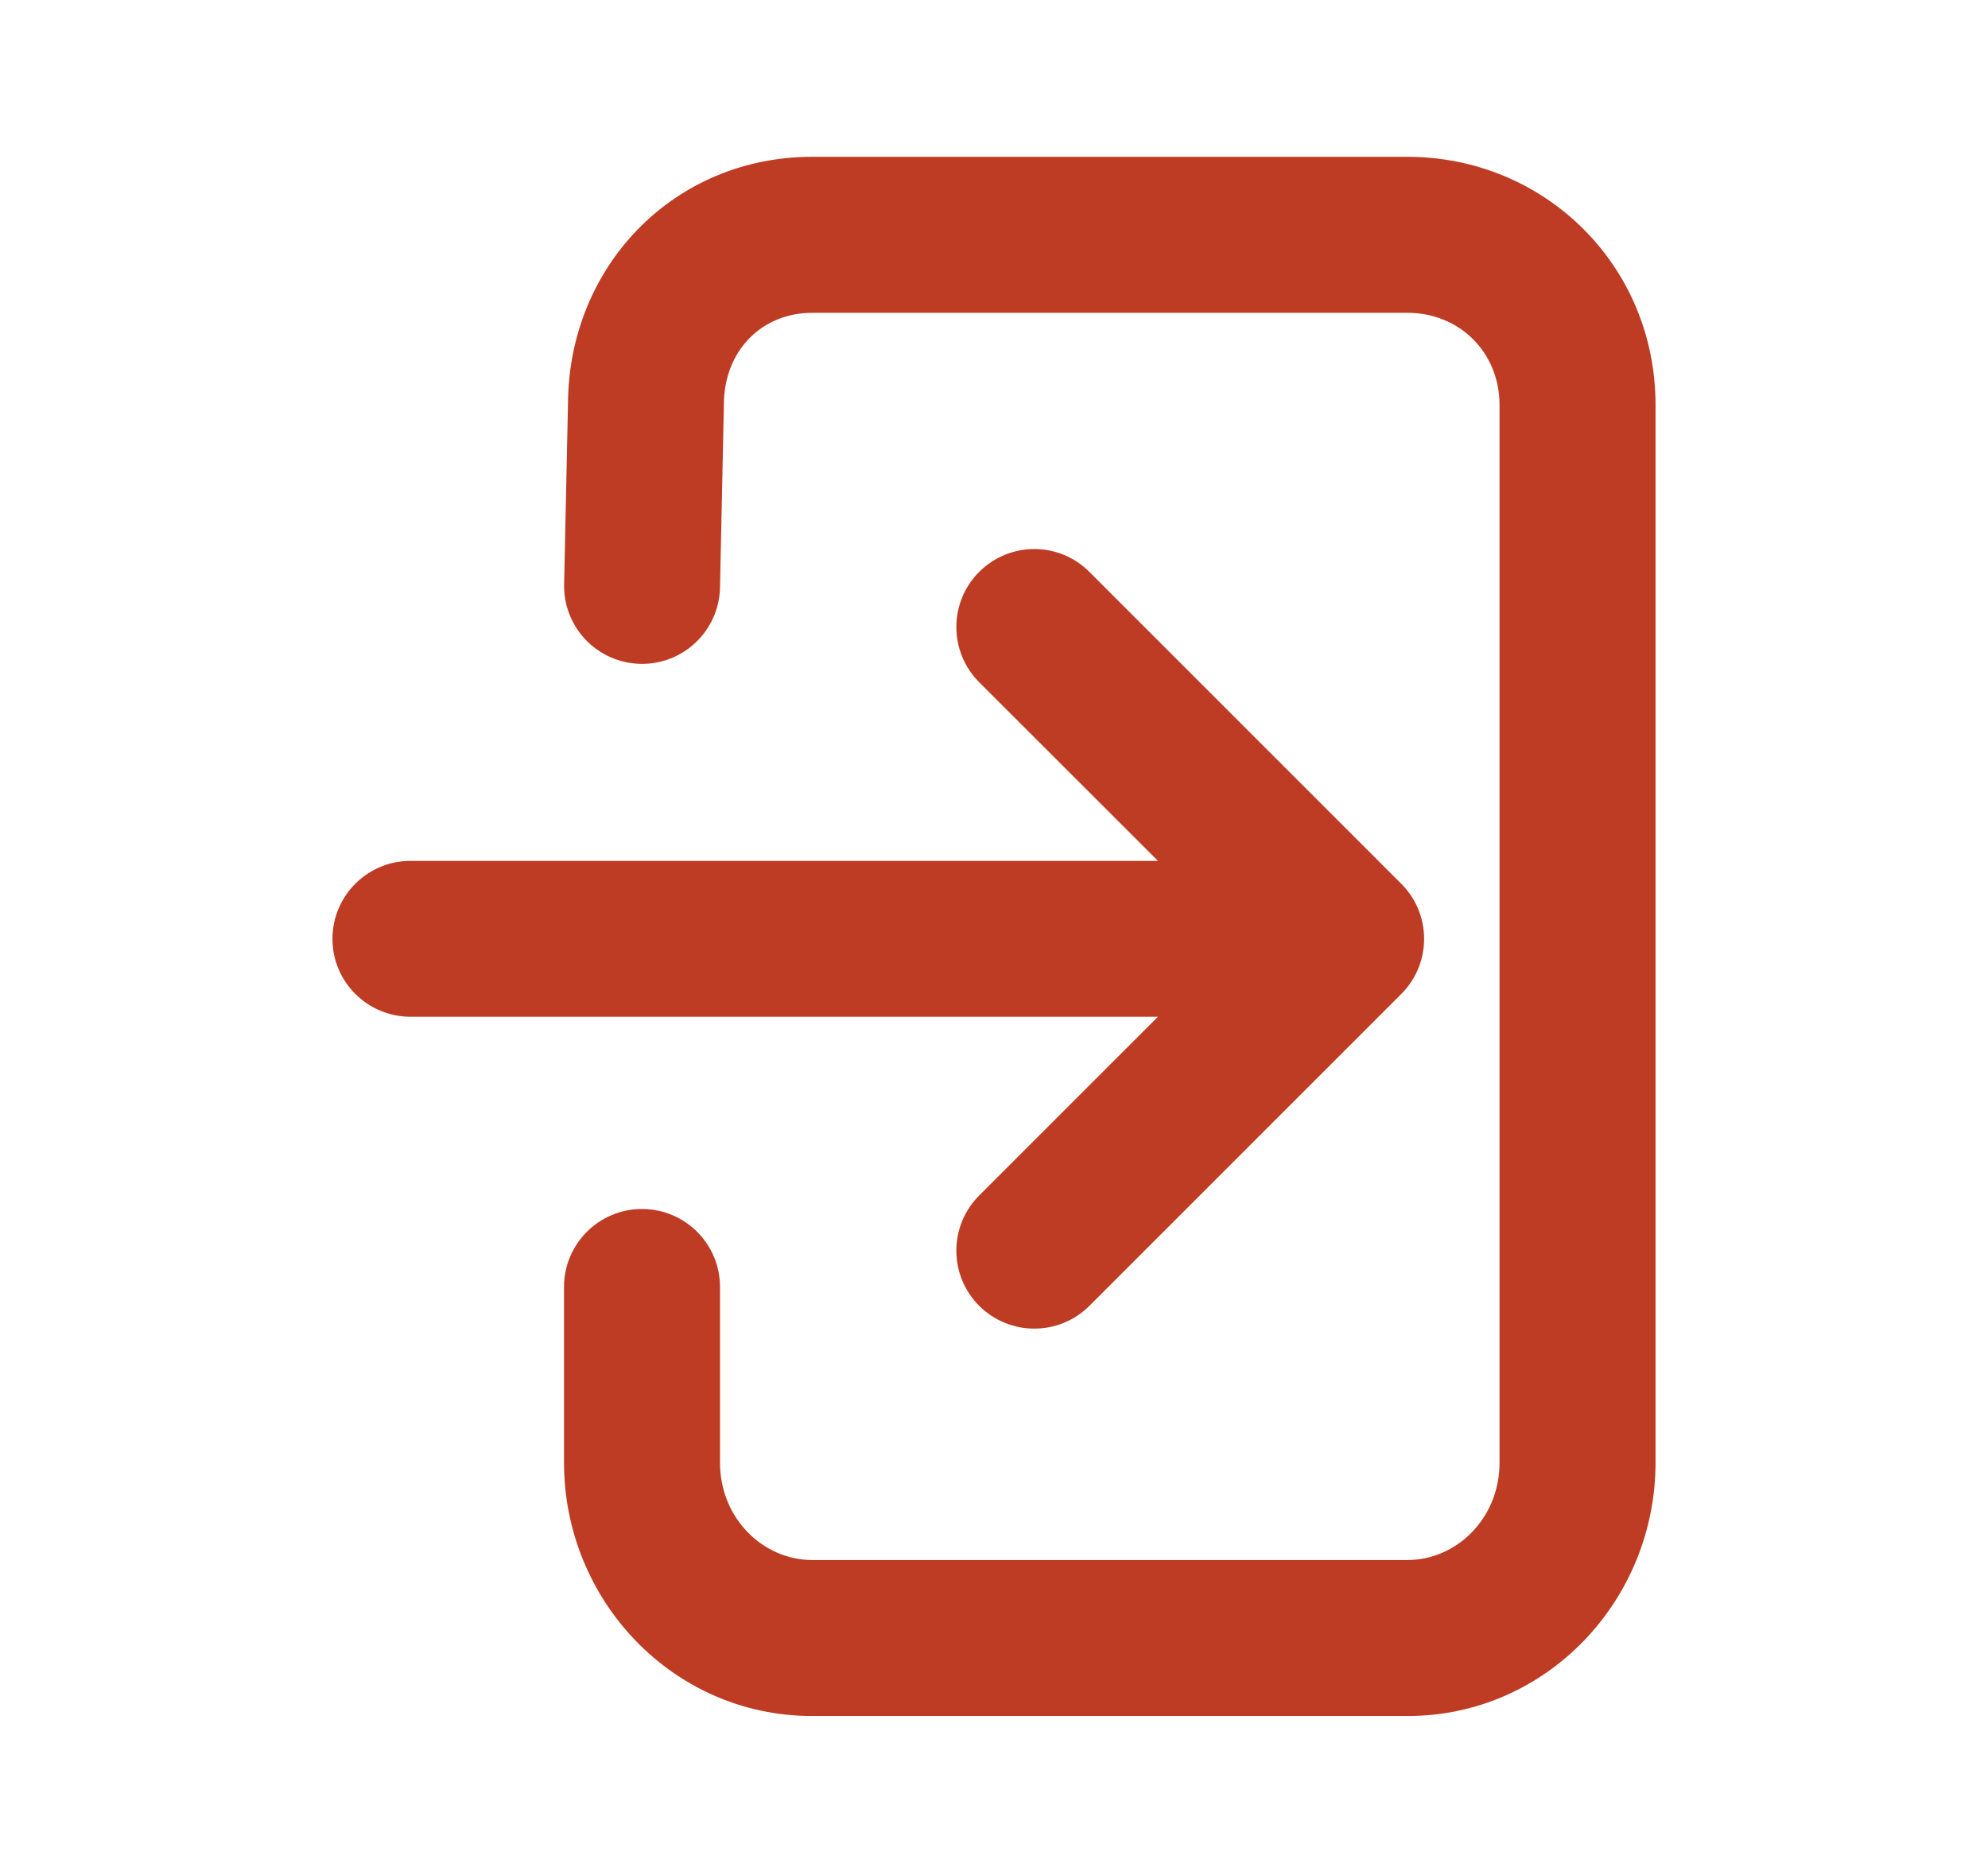 <svg width="17" height="16" viewBox="0 0 17 16" fill="#BE3C23" xmlns="http://www.w3.org/2000/svg">
    <path d="M12.823 12.508C12.823 12.988 12.452 13.341 12.036 13.341H6.945C6.529 13.341 6.157 12.988 6.157 12.508L6.157 11.006C6.157 10.637 5.858 10.339 5.49 10.339C5.122 10.339 4.823 10.637 4.823 11.006L4.823 12.508C4.823 13.685 5.754 14.675 6.945 14.675H12.036C13.226 14.675 14.157 13.685 14.157 12.508V3.464C14.157 2.261 13.2 1.341 12.036 1.341L6.945 1.341C5.762 1.341 4.861 2.277 4.857 3.456L4.824 4.996C4.816 5.364 5.107 5.669 5.476 5.677C5.844 5.685 6.149 5.393 6.157 5.025L6.19 3.471V3.464C6.19 2.99 6.523 2.675 6.945 2.675L12.036 2.675C12.477 2.675 12.823 3.01 12.823 3.464L12.823 12.508Z" />
    <path d="M3.51 8.695L9.902 8.695L8.373 10.224C8.113 10.484 8.113 10.906 8.373 11.167C8.634 11.427 9.056 11.427 9.316 11.167L11.975 8.508C12.1 8.387 12.178 8.217 12.178 8.029C12.178 7.841 12.1 7.671 11.975 7.55L9.316 4.891C9.056 4.63 8.634 4.63 8.373 4.891C8.113 5.151 8.113 5.573 8.373 5.834L9.902 7.362L3.51 7.362C3.142 7.362 2.843 7.661 2.843 8.029C2.843 8.397 3.142 8.695 3.51 8.695Z"/>
</svg>
